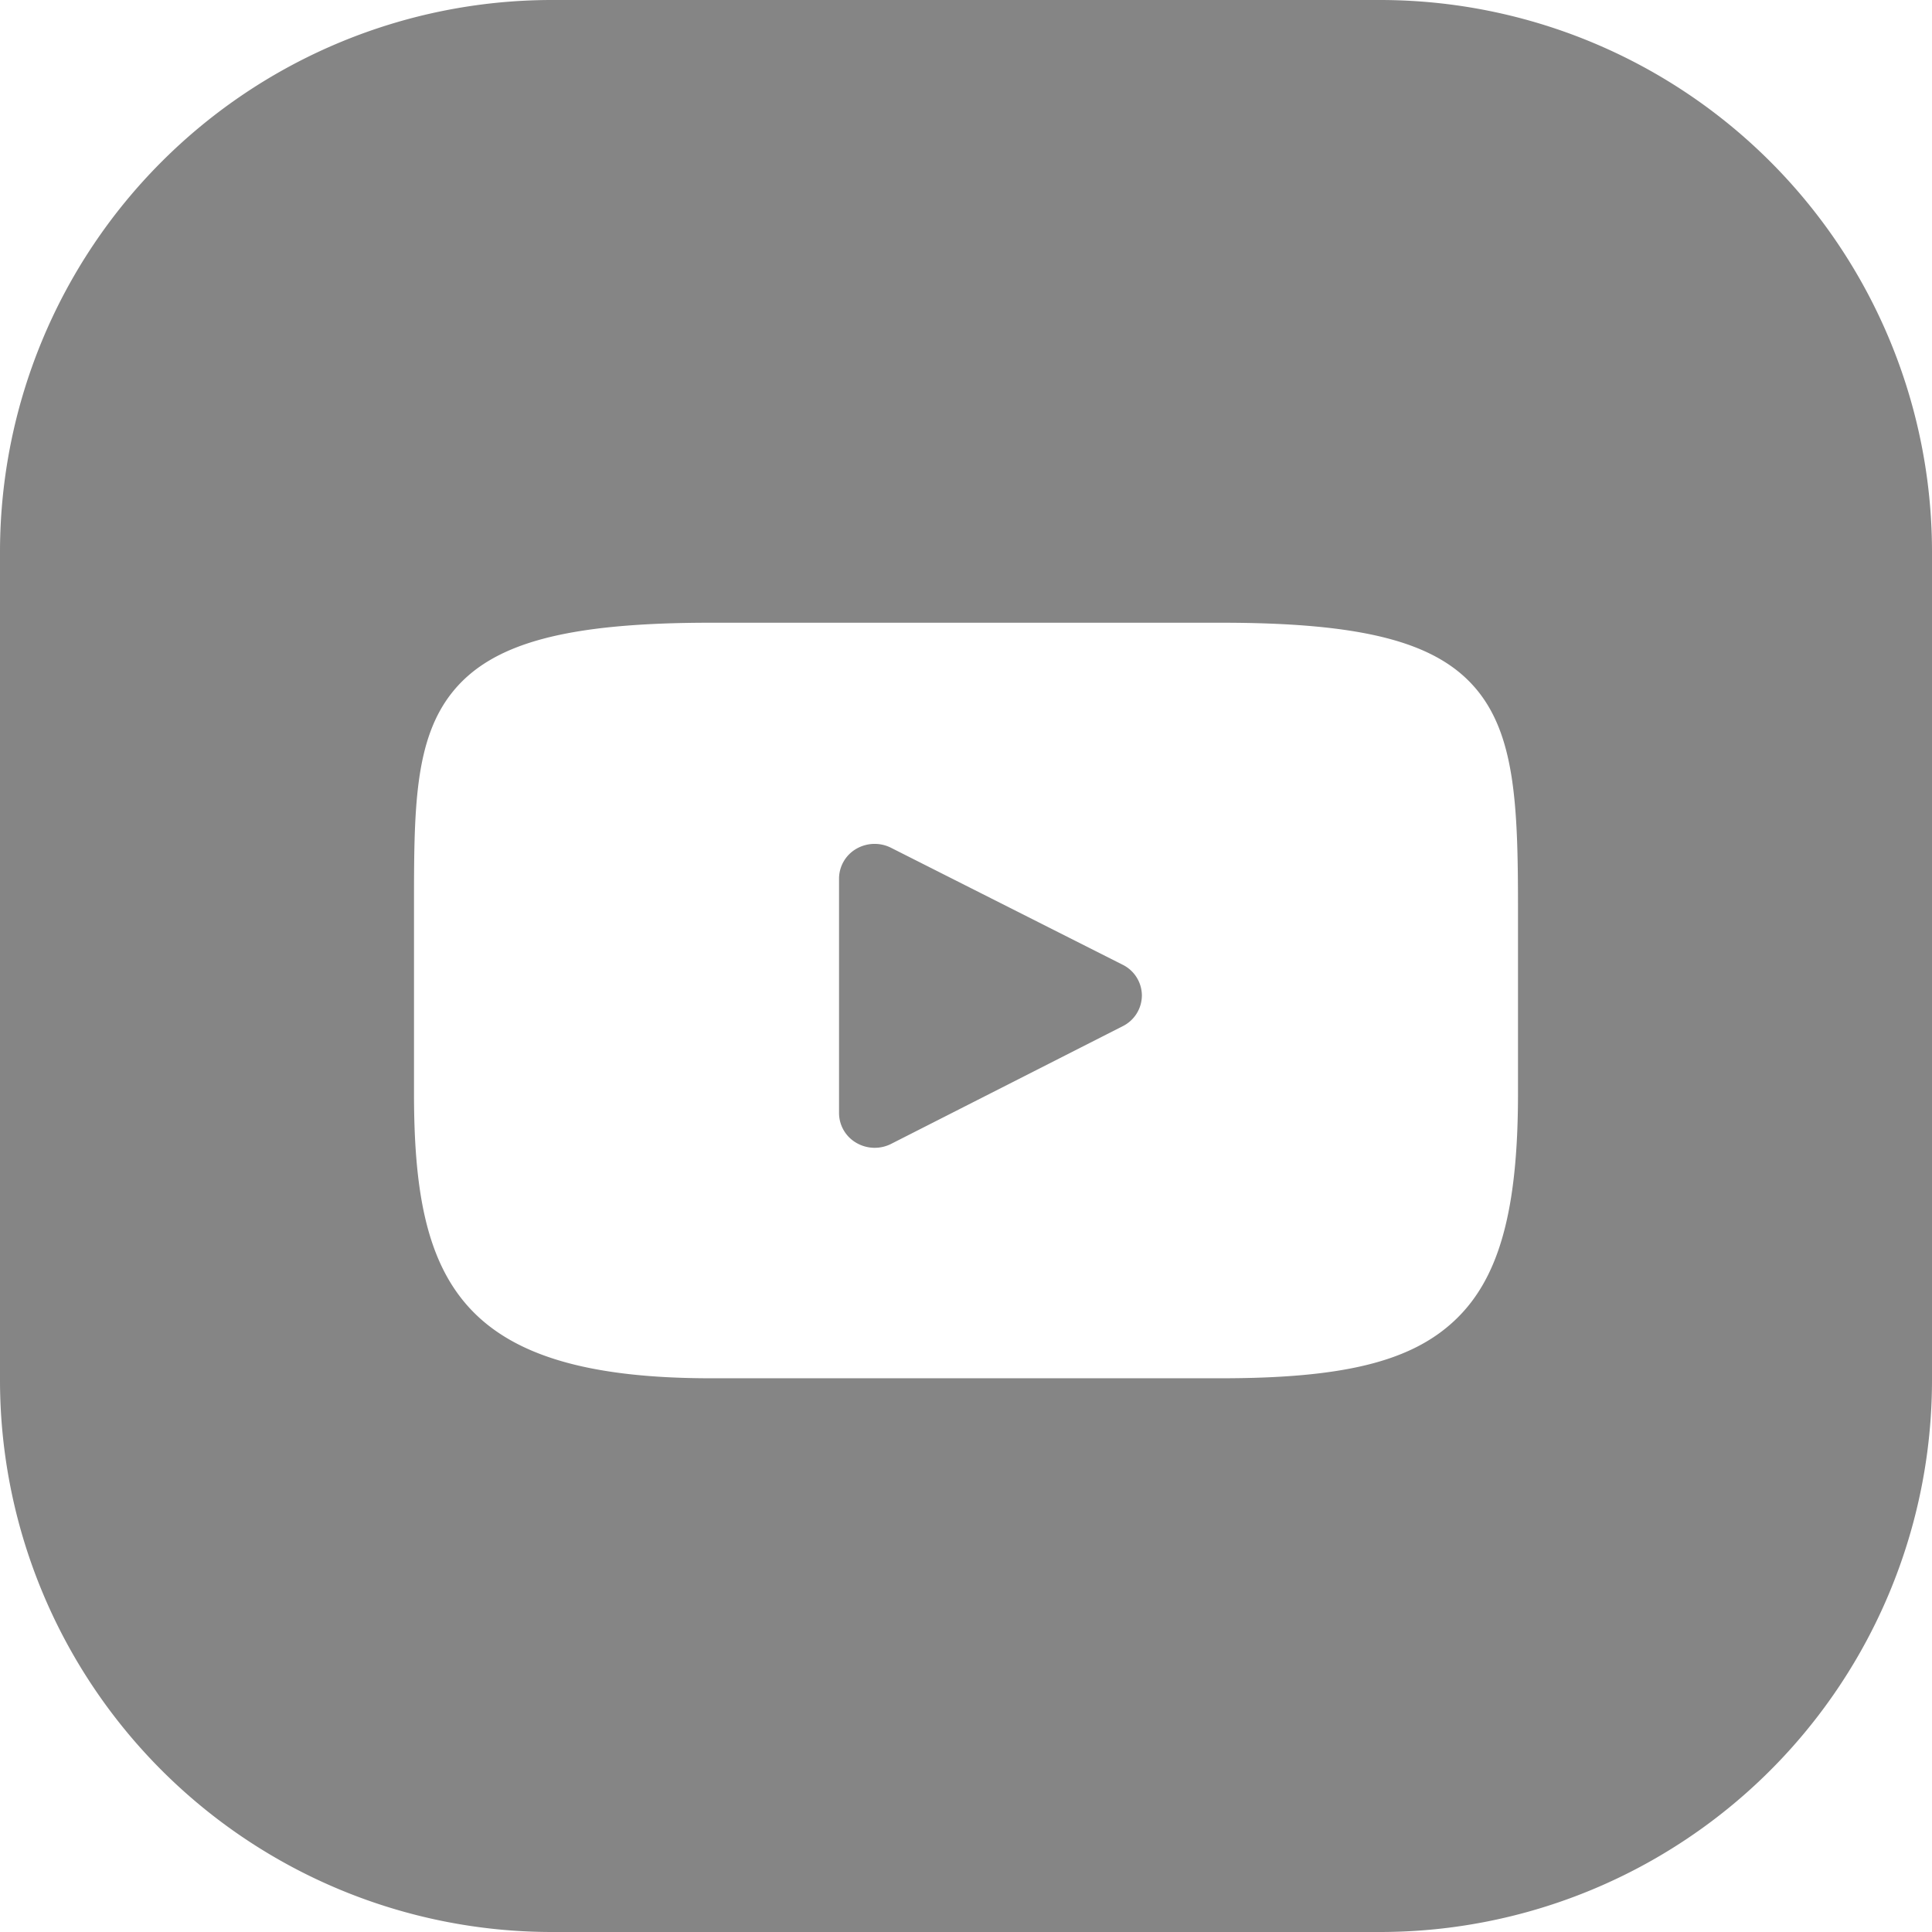 <svg xmlns="http://www.w3.org/2000/svg" xmlns:xlink="http://www.w3.org/1999/xlink" width="28" height="28"><defs><path id="a" d="M8 0h12a8 8 0 018 8v12a8 8 0 01-8 8H8a8 8 0 01-8-8V8a8 8 0 018-8zm13.376 9.965c-.577-.667-1.643-.94-3.68-.94h-7.392c-2.083 0-3.168.29-3.743 1.001C6 10.72 6 11.74 6 13.153v2.694c0 2.738.666 4.128 4.304 4.128h7.392c1.766 0 2.745-.24 3.378-.83.649-.604.926-1.59.926-3.298v-2.694c0-1.49-.043-2.517-.624-3.188zm-5.104 4.907l-3.357 1.706a.528.528 0 01-.506-.016.5.5 0 01-.249-.429v-3.4a.5.5 0 01.248-.43.529.529 0 01.506-.016l3.357 1.695a.5.5 0 01.278.444.5.5 0 01-.277.446z"/></defs><use fill="#858585" fill-rule="evenodd" xlink:href="#a"/></svg>